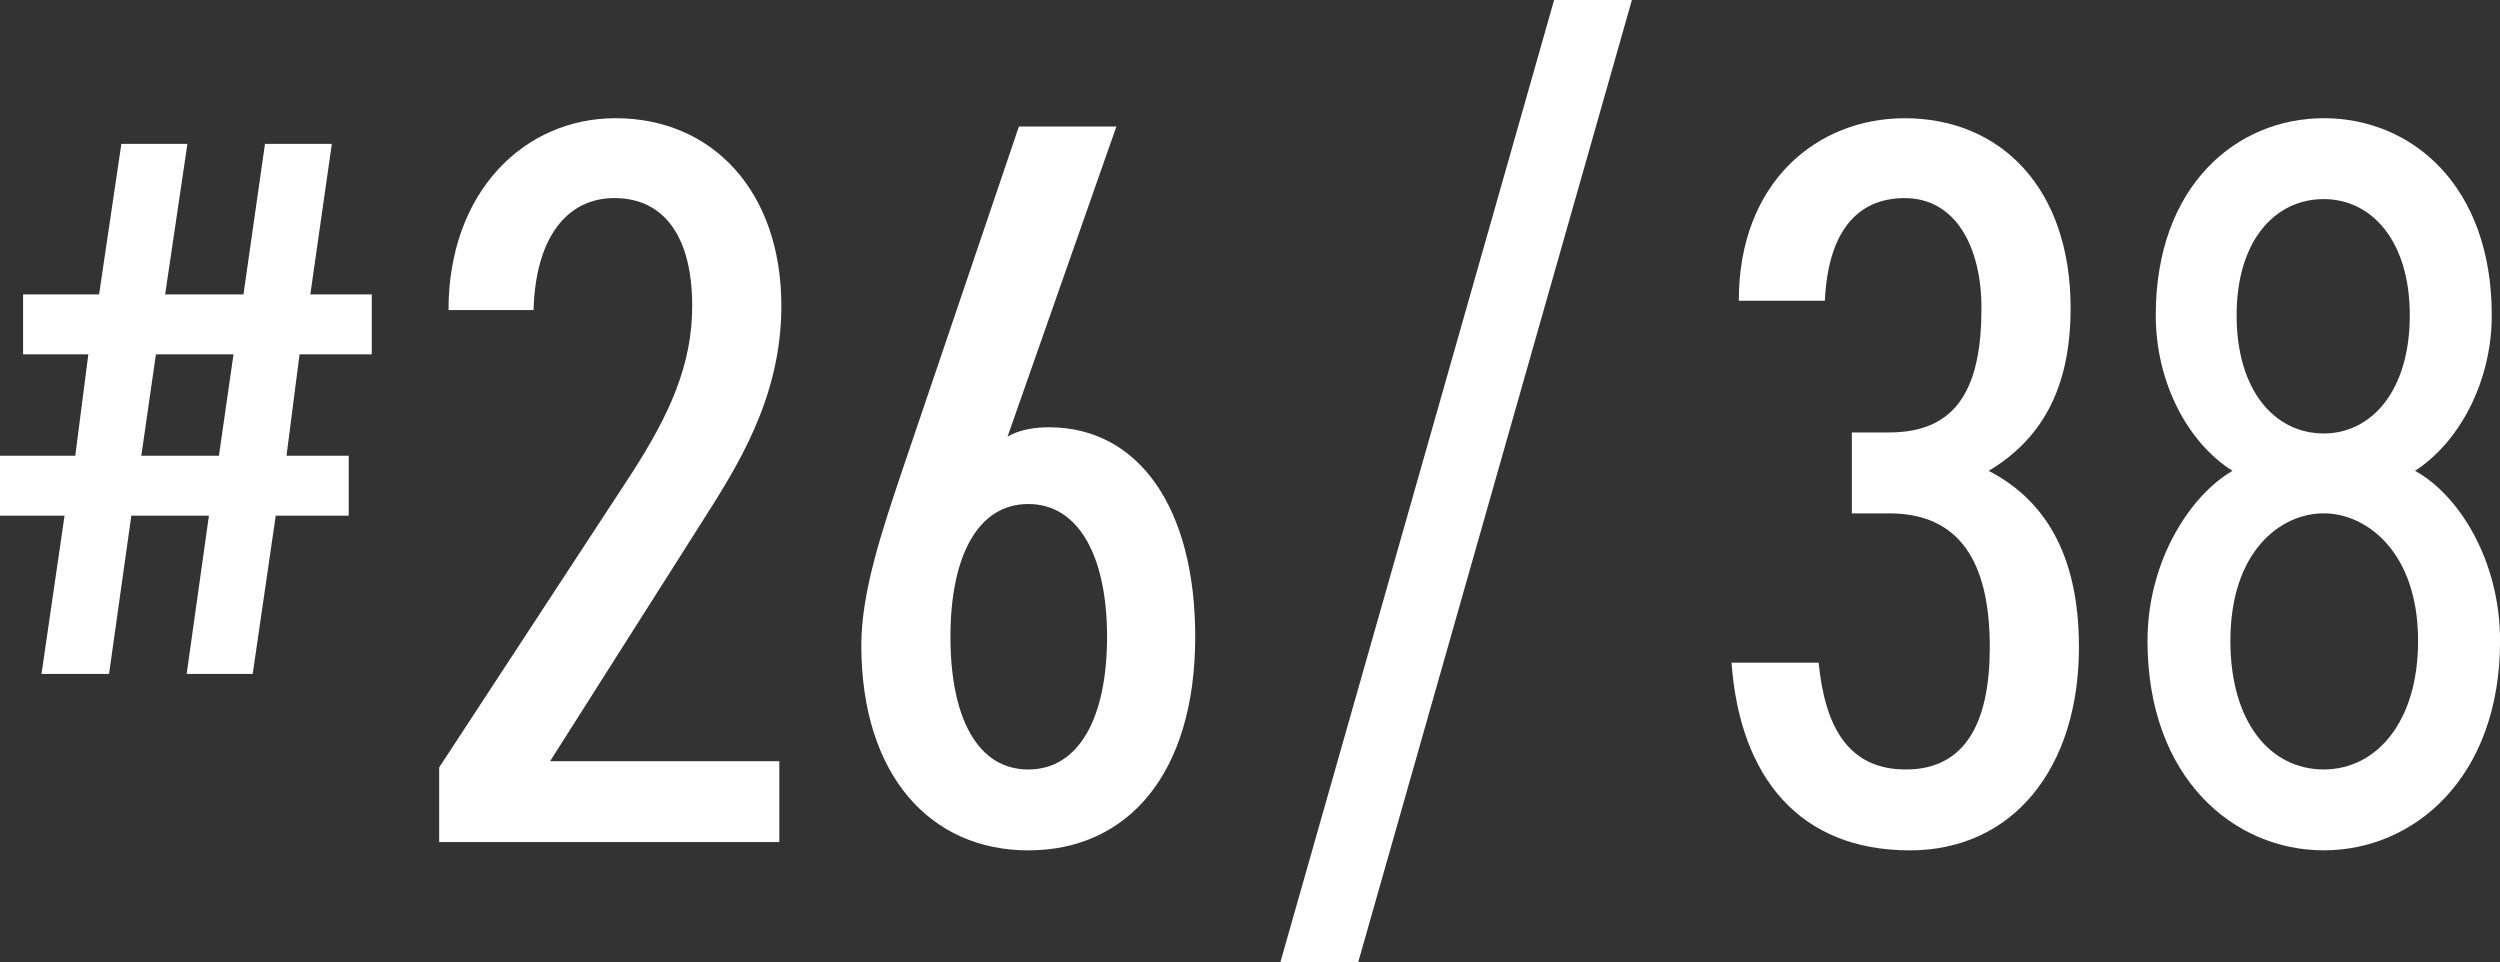 <?xml version="1.0" encoding="UTF-8"?>
<svg id="_レイヤー_1" data-name="レイヤー 1" xmlns="http://www.w3.org/2000/svg" viewBox="0 0 78.316 30.147">
  <rect x="0" y="0" width="78.316" height="30.147" fill="#333333" stroke="none"/>
  <defs>
    <style>
      .cls-1 {
        fill: #fff;
        stroke-width: 0px;
      }
    </style>
  </defs>
  <path class="cls-1" d="m3.104,9.223l.698-4.716h2.069l-.698,4.716h2.454l.674-4.716h2.094l-.674,4.716h1.925v1.877h-2.262l-.409,3.177h1.949v1.877h-2.286l-.722,4.957h-2.069l.698-4.957h-2.431l-.698,4.957H1.3l.722-4.957H0v-1.877h2.358l.409-3.177H.723v-1.877h2.382Zm1.323,5.054h2.431l.457-3.177h-2.431l-.457,3.177Z"/>
  <path class="cls-1" d="m24.413,26.379h-10.655v-2.339l5.977-9.129c1.268-1.949,1.949-3.509,1.949-5.328,0-2.209-.909-3.378-2.437-3.378-1.462,0-2.469,1.202-2.533,3.508h-2.664c0-3.703,2.371-6.01,5.23-6.01,3.054,0,5.197,2.307,5.197,5.88,0,2.924-1.429,5.101-2.501,6.79l-4.743,7.472h7.18v2.534Z"/>
  <path class="cls-1" d="m31.562,13.677c.39-.228.877-.292,1.299-.292,2.794,0,4.581,2.501,4.581,6.562,0,4.288-2.112,6.692-5.23,6.692-3.054,0-5.23-2.339-5.23-6.433,0-1.689.683-3.671,1.234-5.327l3.703-10.916h3.054l-3.41,9.714Zm.649,10.428c1.592,0,2.469-1.624,2.469-4.158,0-2.501-.877-4.158-2.469-4.158s-2.437,1.657-2.437,4.158c0,2.534.845,4.158,2.437,4.158Z"/>
  <path class="cls-1" d="m40.108,30.147L48.685,0h2.437l-8.576,30.147h-2.437Z"/>
  <path class="cls-1" d="m58.01,13.547h1.17c2.177,0,2.892-1.462,2.892-3.898,0-1.917-.812-3.443-2.404-3.443-1.527,0-2.404,1.104-2.502,3.216h-2.696c0-3.735,2.47-5.718,5.198-5.718,3.021,0,5.197,2.209,5.197,5.945,0,2.566-.941,4.126-2.566,5.101,1.689.877,2.827,2.533,2.827,5.522,0,3.801-2.079,6.367-5.296,6.367-3.443,0-5.327-2.274-5.587-5.88h2.729c.194,1.981.909,3.346,2.729,3.346,1.885,0,2.632-1.494,2.632-3.833,0-2.664-.942-4.19-3.151-4.19h-1.17v-2.534Z"/>
  <path class="cls-1" d="m69.935,14.749c-1.396-.878-2.403-2.762-2.403-4.873,0-4.061,2.533-6.173,5.263-6.173,2.761,0,5.263,2.112,5.263,6.173,0,2.111-1.04,3.995-2.404,4.873,1.364.747,2.664,2.794,2.664,5.327,0,4.288-2.696,6.562-5.522,6.562s-5.522-2.274-5.522-6.562c0-2.533,1.364-4.58,2.663-5.327Zm2.859,9.355c1.656,0,2.956-1.494,2.956-4.028,0-2.794-1.624-3.995-2.956-3.995-1.364,0-2.924,1.201-2.924,3.995,0,2.534,1.234,4.028,2.924,4.028Zm0-10.525c1.494,0,2.696-1.332,2.696-3.703,0-2.339-1.202-3.639-2.696-3.639-1.527,0-2.729,1.3-2.729,3.639,0,2.371,1.202,3.703,2.729,3.703Z"/>
</svg>